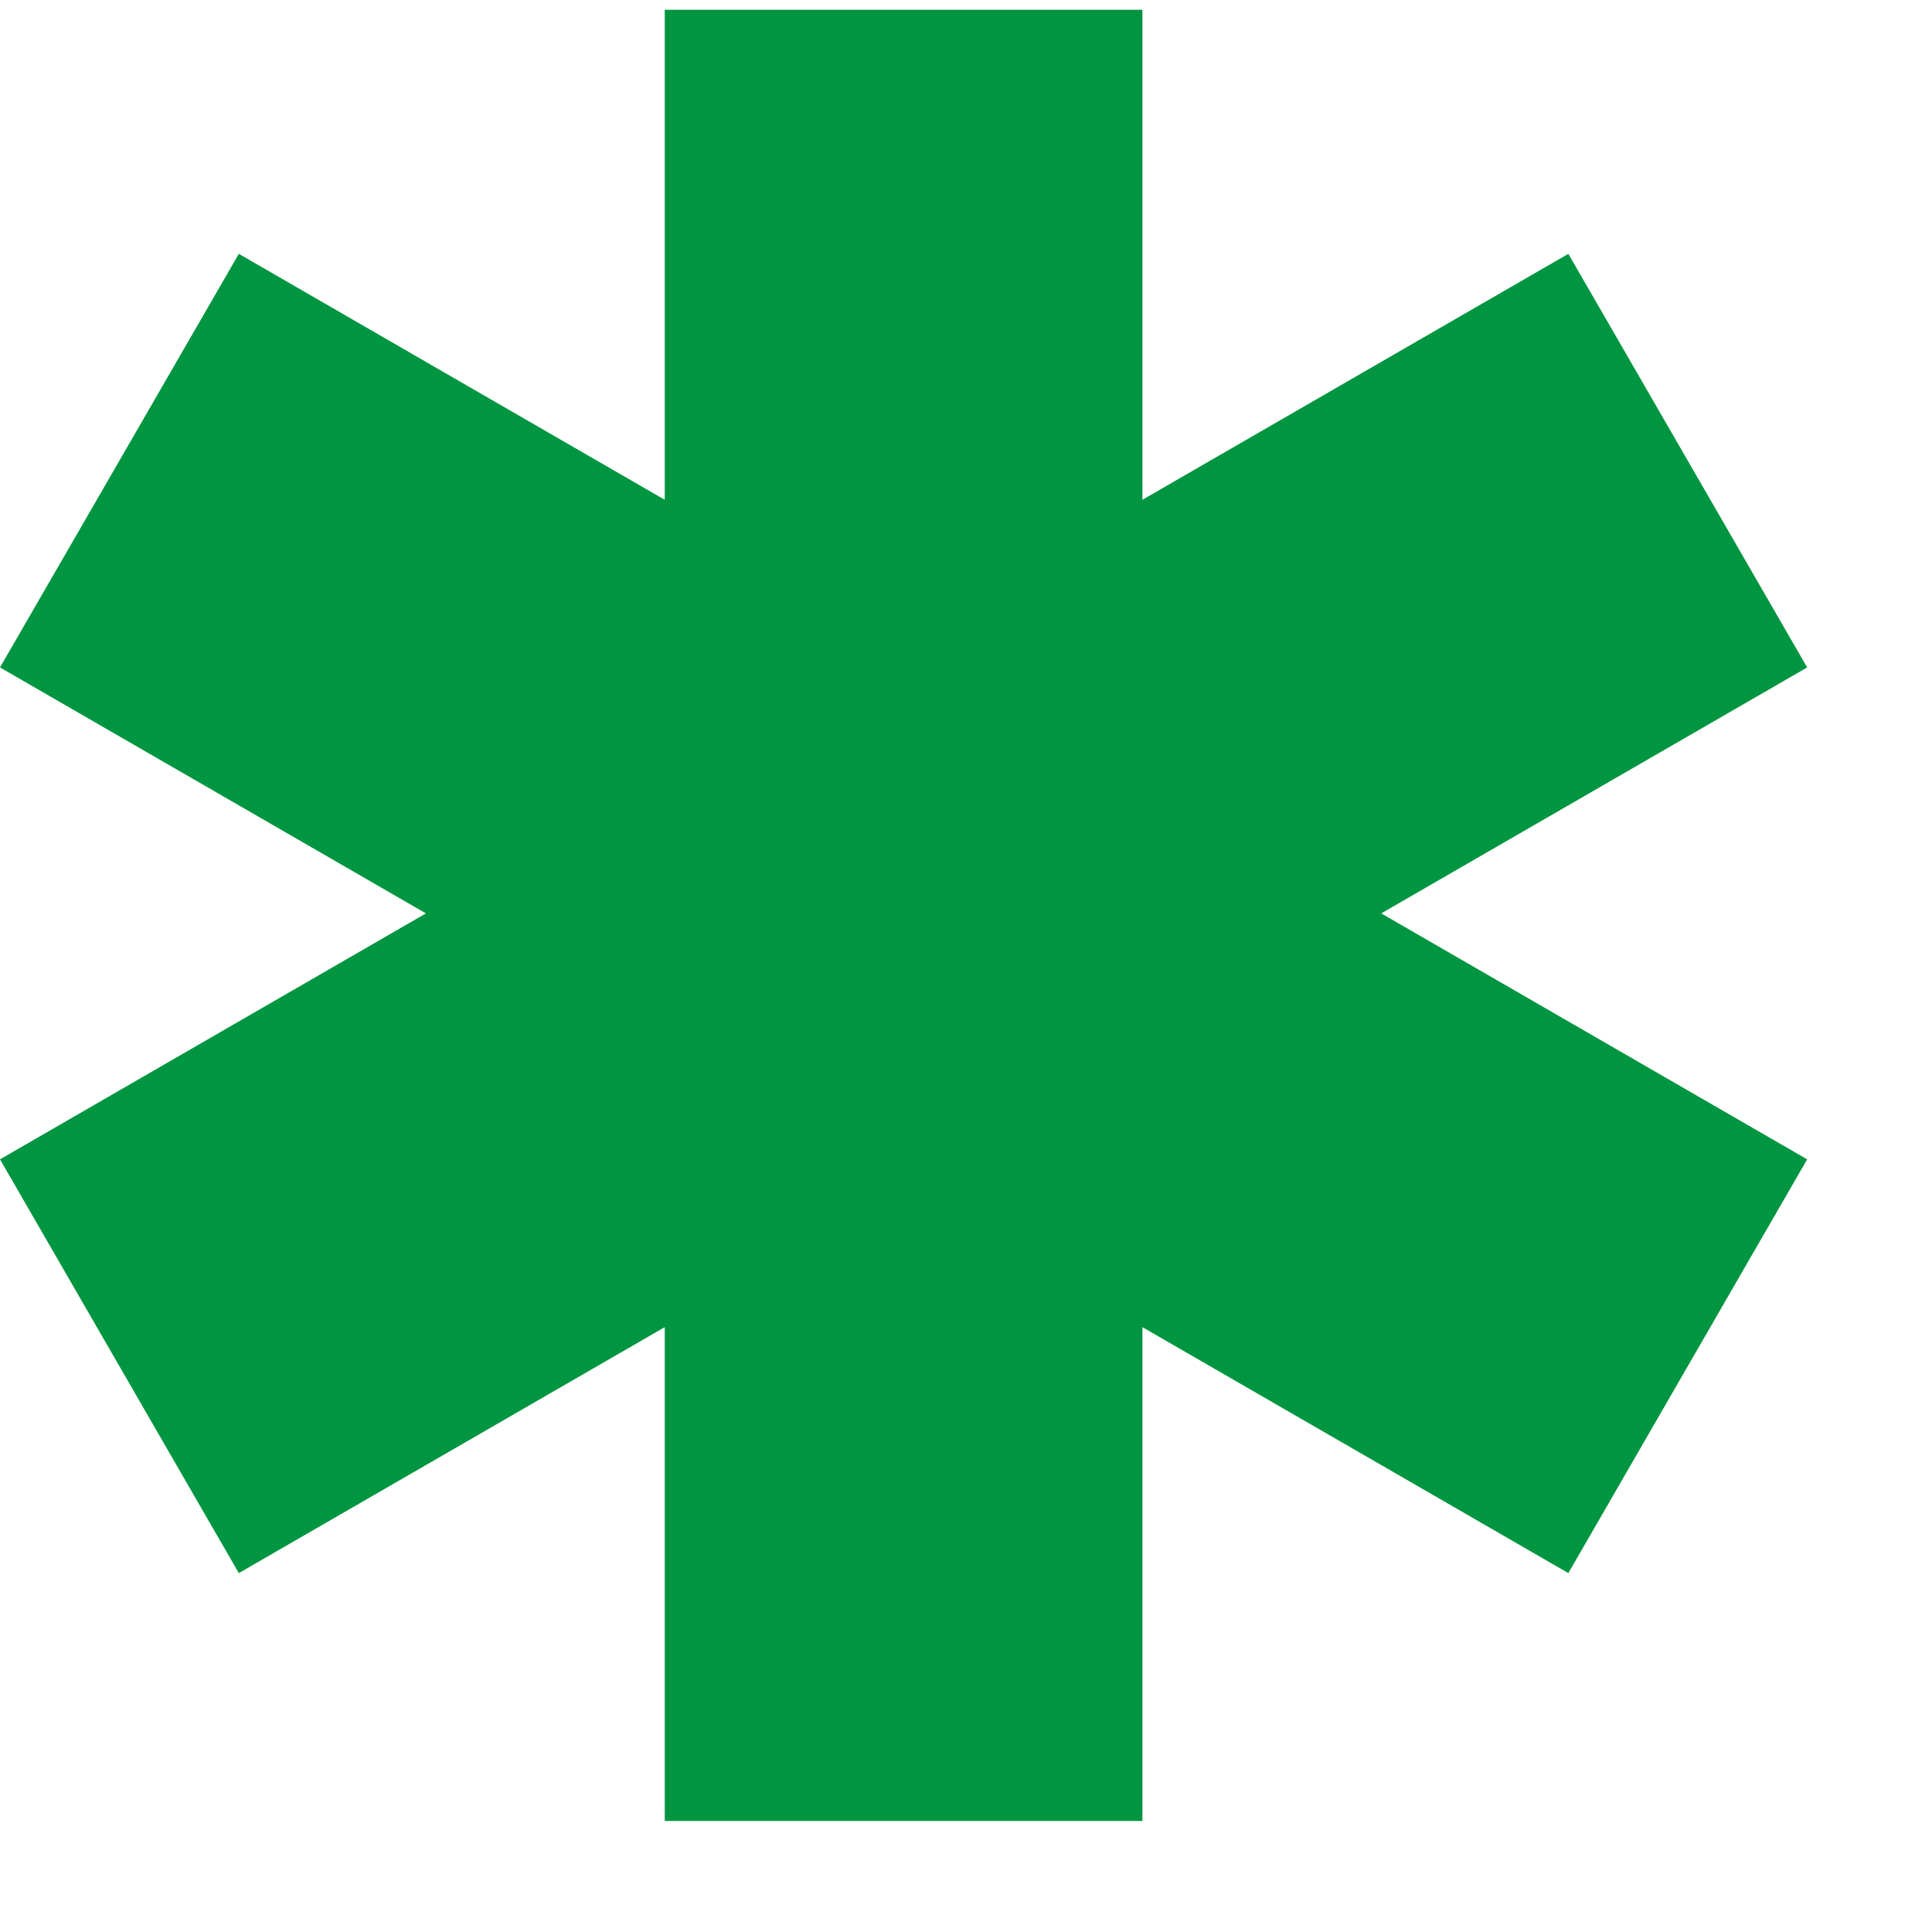 <svg width="13" height="13" viewBox="0 0 13 13" fill="none" xmlns="http://www.w3.org/2000/svg">
<path d="M9.294 6.146L12.16 4.491L10.553 1.708L7.687 3.363V0.066H4.473V3.363L1.607 1.708L0 4.491L2.866 6.146L2.67845e-05 7.801L1.607 10.585L4.473 8.93V12.253H7.687V8.93L10.553 10.585L12.16 7.801L9.294 6.146Z" fill="#009540"/>
</svg>
